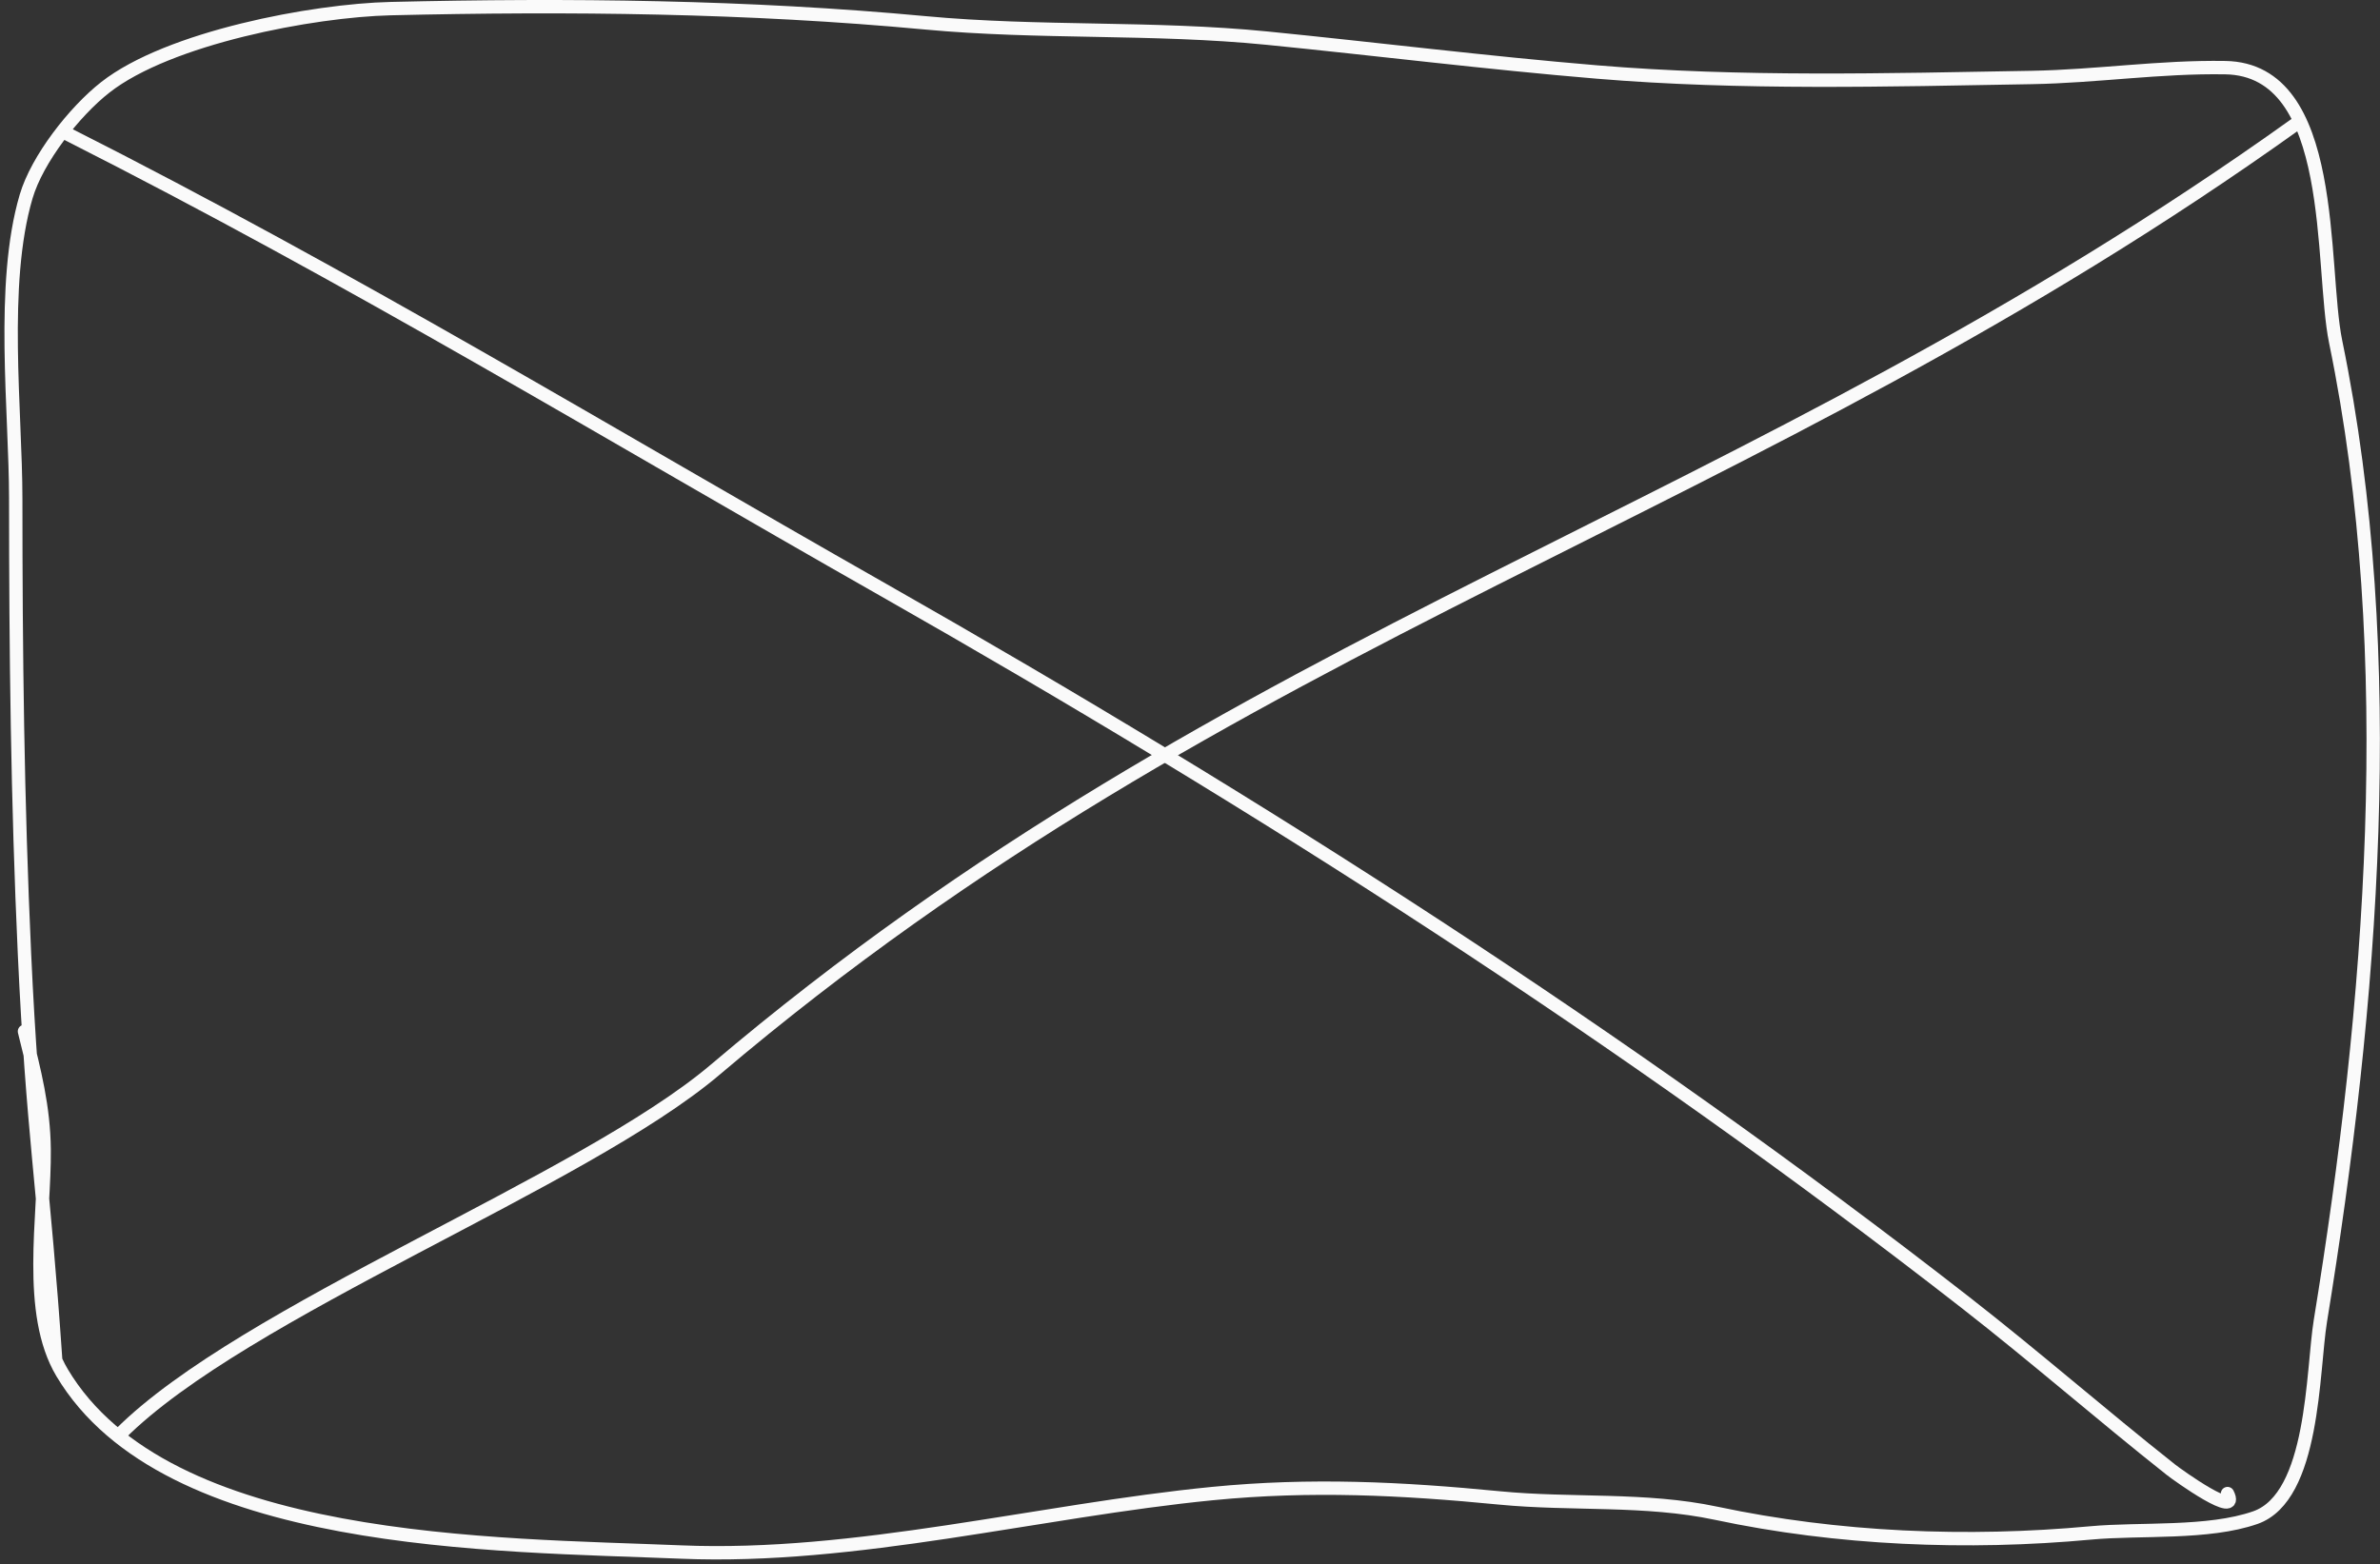 <?xml version="1.0" encoding="UTF-8"?> <svg xmlns="http://www.w3.org/2000/svg" width="356" height="234" fill="none"><rect width="100%" height="100%" fill="#333333" stroke="none"/><path d="M8.332 203.5c-1.828-27-3.42-33.743-4.671-60.819-1.047-22.67-1.308-45.39-1.308-68.08 0-13.012-2.32-32.03 1.553-45.196 1.648-5.605 7.22-12.721 11.85-16.345C25.254 5.628 46.776 1.568 58.42 1.29 85.133.656 111.847.936 138.43 3.417c16.99 1.586 34.072.597 51.081 2.288 16.461 1.637 32.873 3.693 49.363 5.067 21.481 1.79 43.486 1.196 65.056.818 9.705-.17 19.14-1.635 28.932-1.471 16.933.282 14.155 29.594 16.509 41.027 9.728 47.249 5.396 99.254-2.289 146.457-1.216 7.47-.886 26.328-9.725 29.422-7.063 2.472-17.218 1.605-24.6 2.288-18.506 1.714-37.851.929-56.066-2.942-10.63-2.259-21.583-1.24-32.364-2.288-14.669-1.426-28.251-2.104-42.989-.654-25.895 2.547-53.375 9.831-79.44 8.745-27.765-1.157-77.03-.732-92.598-26.807-5.371-8.996-2.589-23.37-2.697-33.427-.068-6.354-1.462-11.732-2.942-17.653" stroke="#FAFAFA" stroke-width="2" stroke-linecap="round"></path><path d="M10 20c42.626 21.558 80.612 44.651 122.14 68.25 56.116 31.888 110.847 66.853 161.822 106.573 10.421 8.121 20.386 16.82 30.729 25.009 1.131.895 10.487 7.571 8.5 3.596" stroke="#FAFAFA" stroke-width="2" stroke-linecap="round"></path><path d="M343.5 18.5C261.034 77.528 184.848 93.947 107 160c-19.86 16.851-70.548 36.048-89 54.5" stroke="#FAFAFA" stroke-width="2" stroke-linecap="round"></path></svg> 